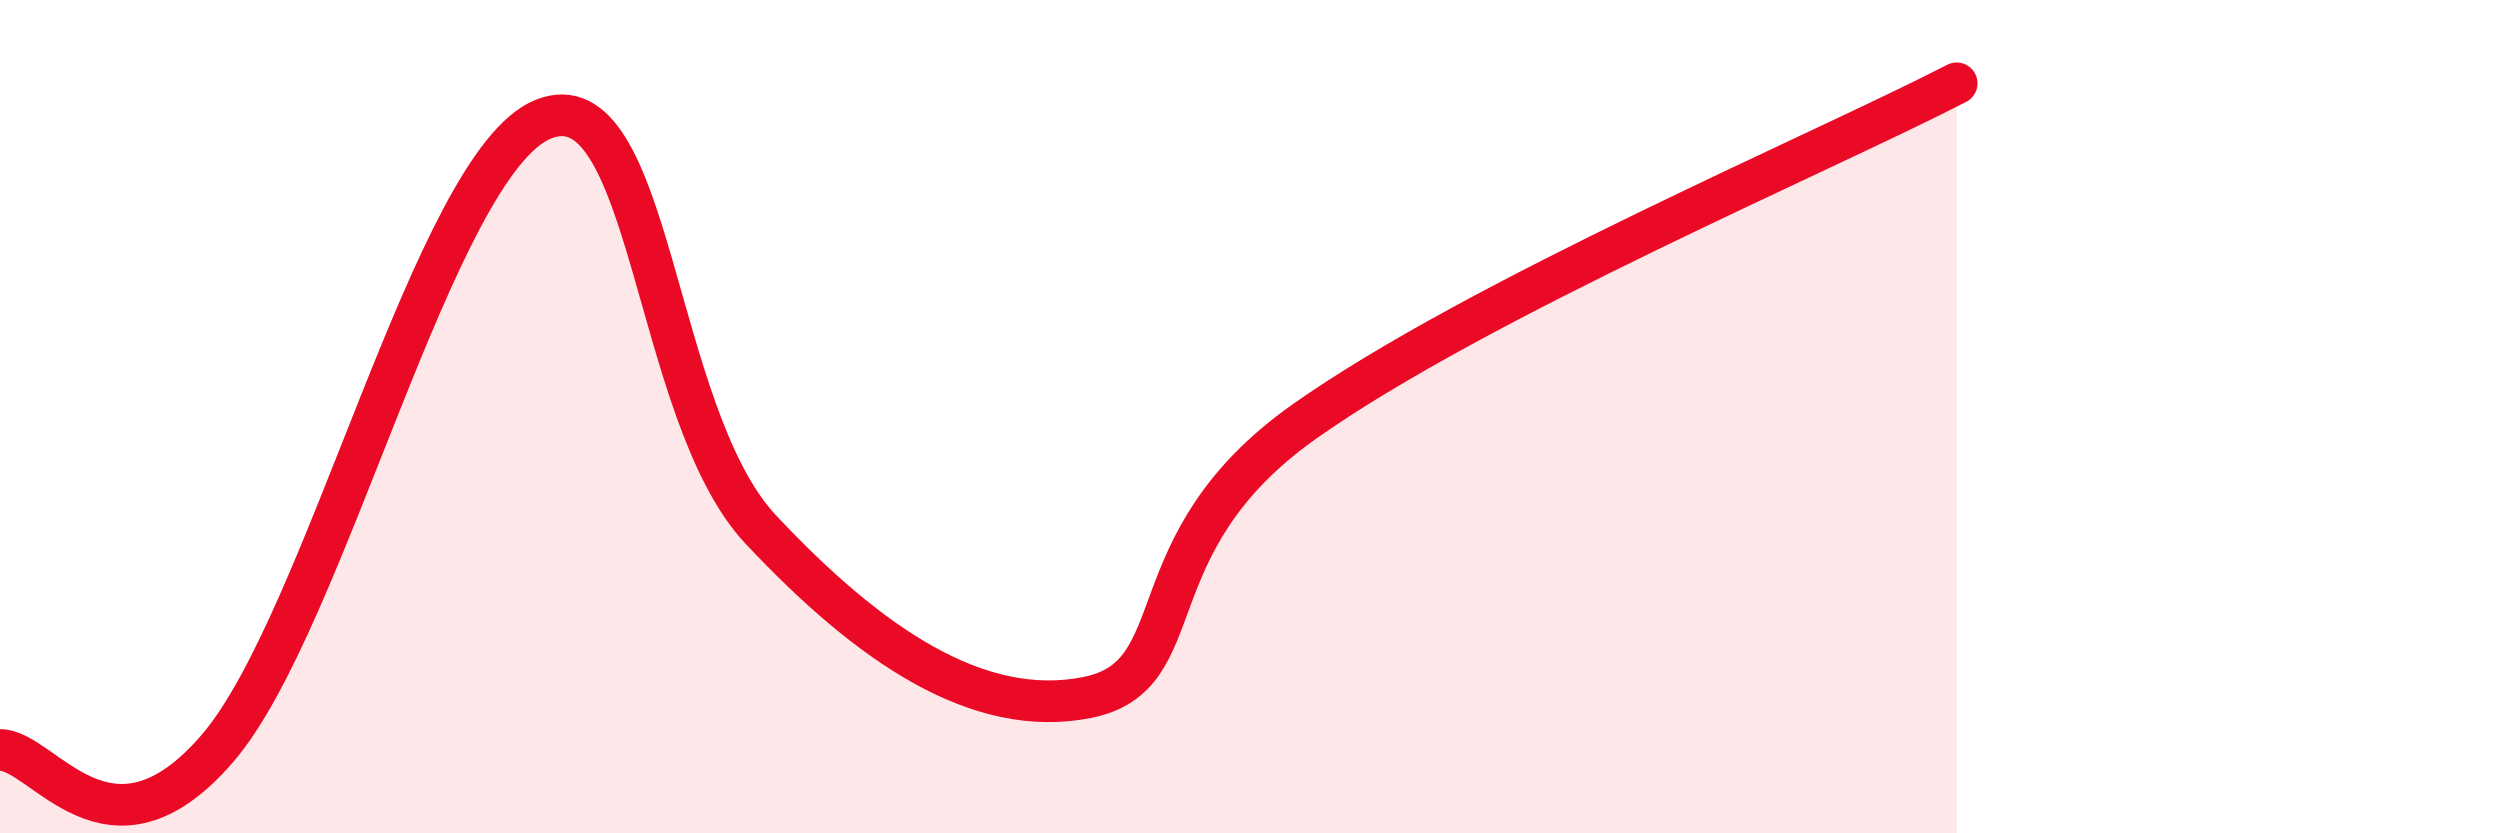 
    <svg width="60" height="20" viewBox="0 0 60 20" xmlns="http://www.w3.org/2000/svg">
      <path
        d="M 0,18 C 1.04,17.99 2.61,20.99 5.22,17.96 C 7.83,14.93 10.43,3.91 13.04,2.86 C 15.65,1.81 15.65,9.93 18.26,12.71 C 20.87,15.49 23.48,17.26 26.09,16.74 C 28.7,16.22 27.13,13.07 31.3,10.12 C 35.47,7.17 43.83,3.62 46.96,2L46.96 20L0 20Z"
        fill="#EB0A25"
        opacity="0.1"
        stroke-linecap="round"
        stroke-linejoin="round"
      />
      <path
        d="M 0,18 C 1.04,17.99 2.61,20.99 5.22,17.96 C 7.83,14.93 10.43,3.91 13.04,2.86 C 15.65,1.81 15.65,9.93 18.26,12.71 C 20.87,15.49 23.48,17.26 26.09,16.74 C 28.7,16.22 27.13,13.07 31.3,10.12 C 35.47,7.17 43.83,3.62 46.96,2"
        stroke="#EB0A25"
        stroke-width="1"
        fill="none"
        stroke-linecap="round"
        stroke-linejoin="round"
      />
    </svg>
  